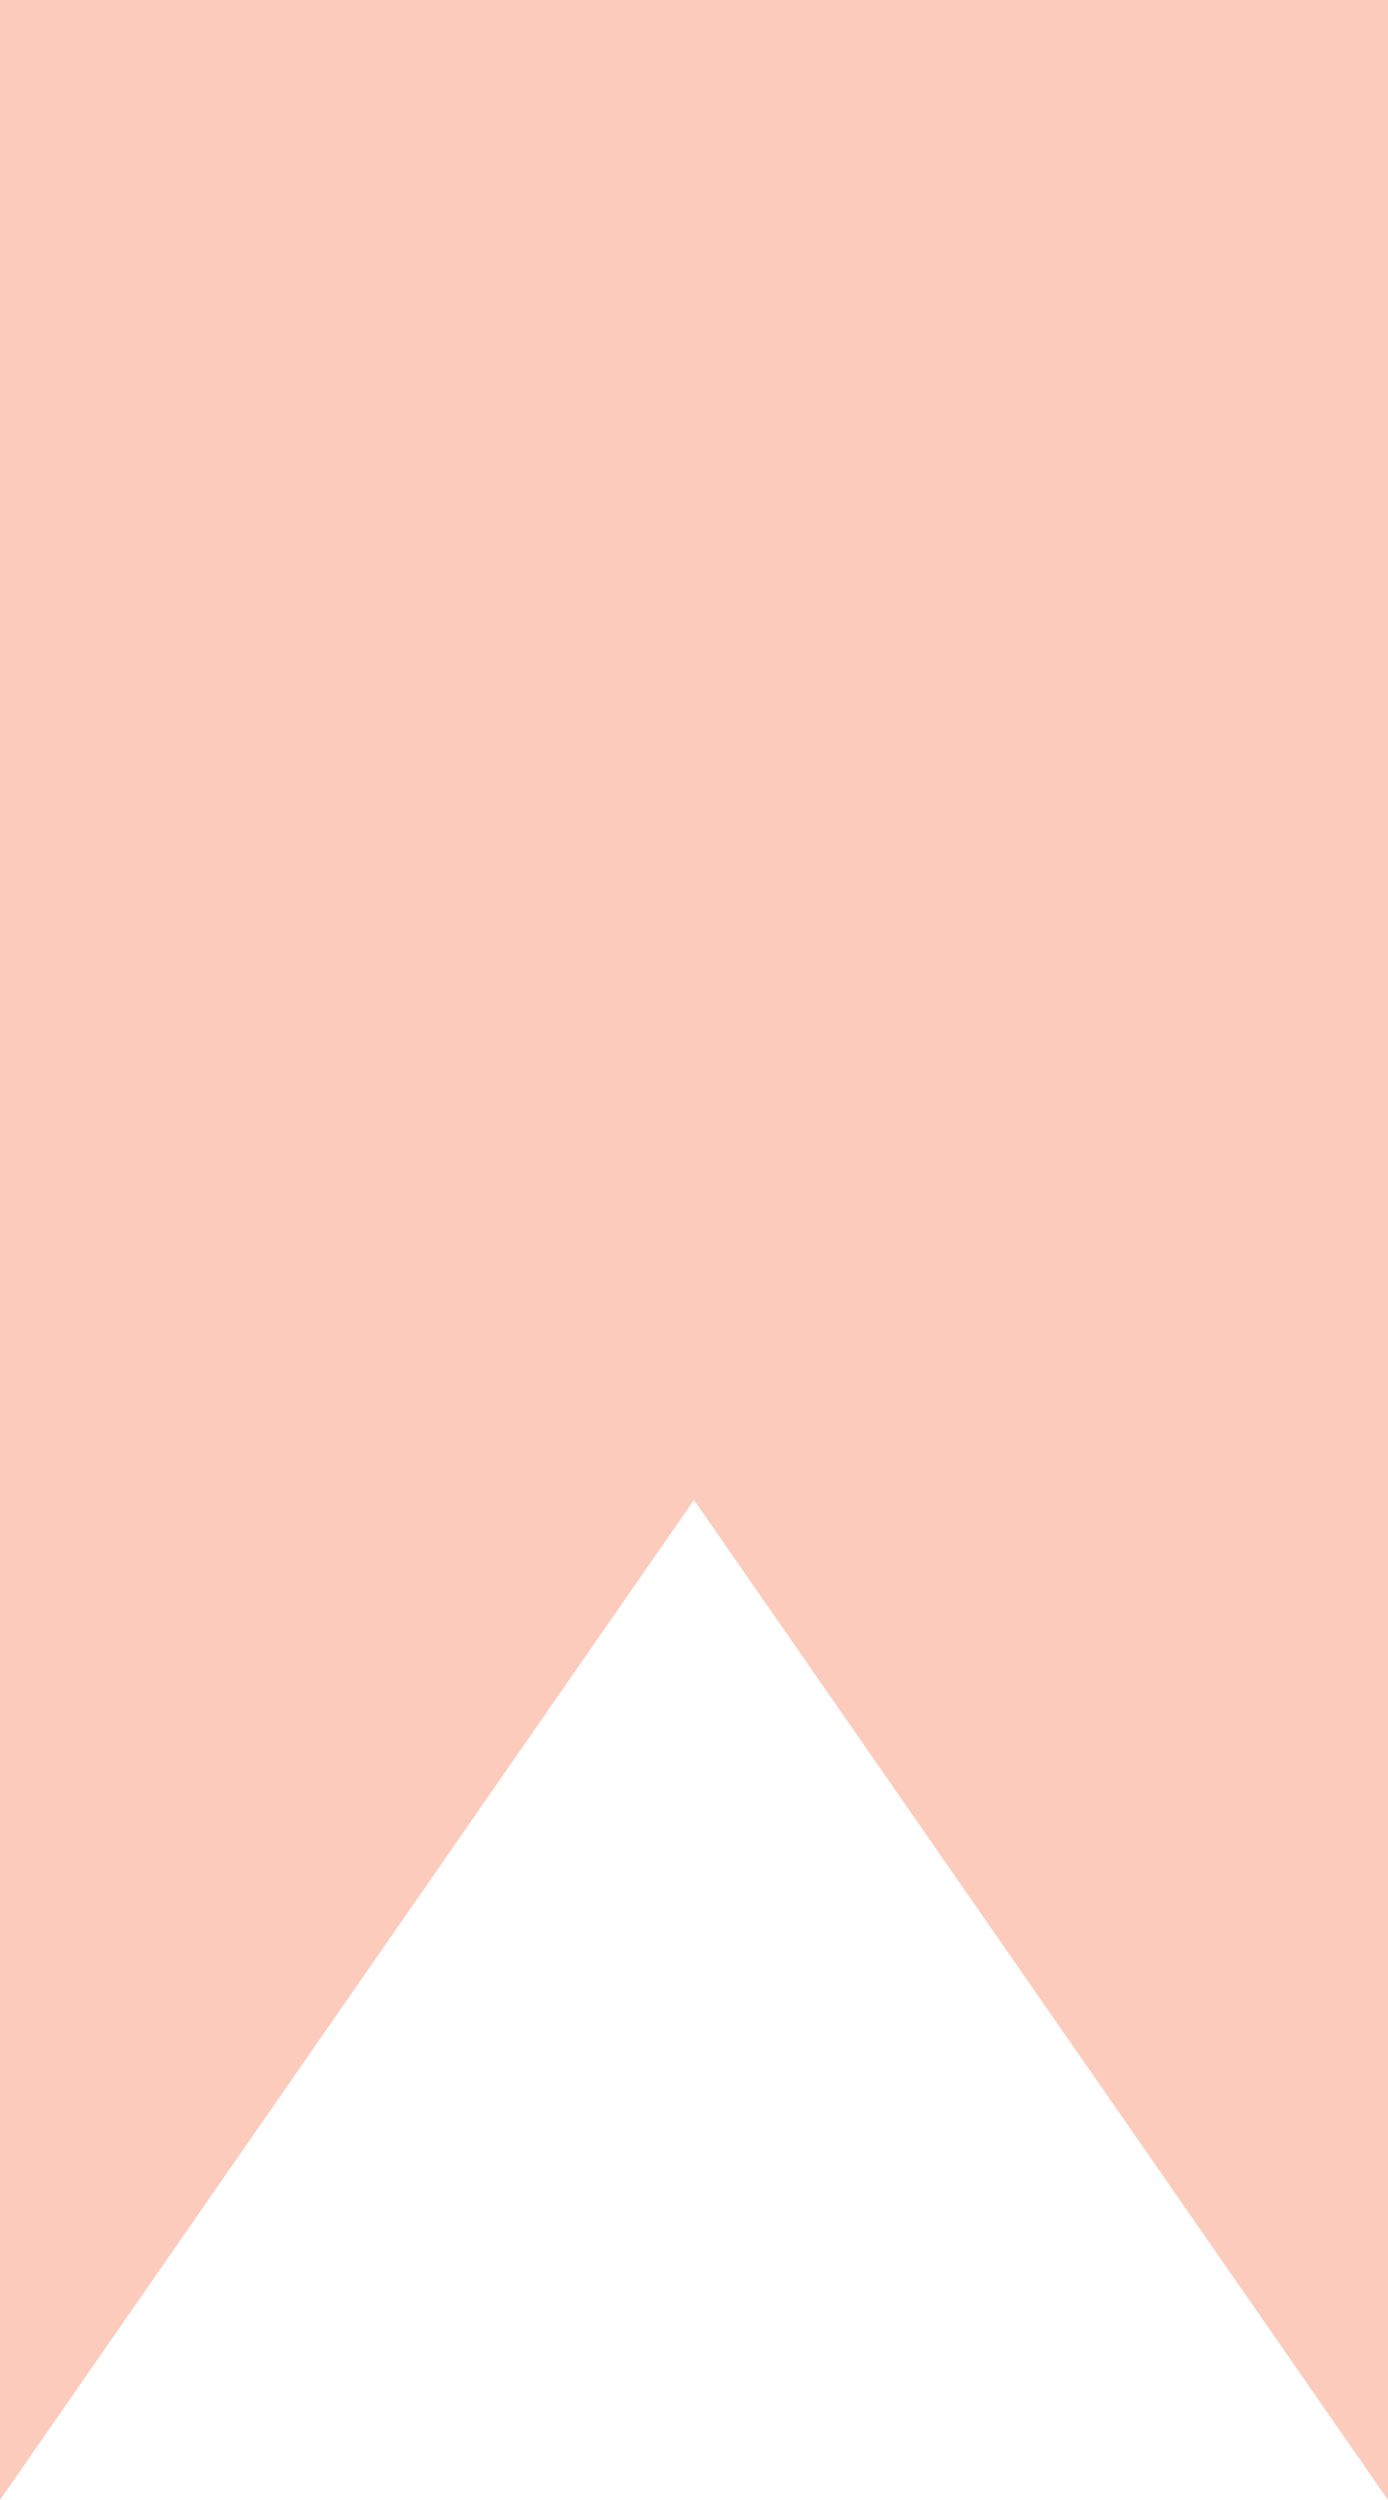 <svg preserveAspectRatio="none" width="100%" height="100%" overflow="visible" style="display: block;" viewBox="0 0 40 72" fill="none" xmlns="http://www.w3.org/2000/svg">
<path id="Bookmark" d="M0 0H40V72L20 43.2L0 72V0Z" fill="#FDCBBB"/>
</svg>
